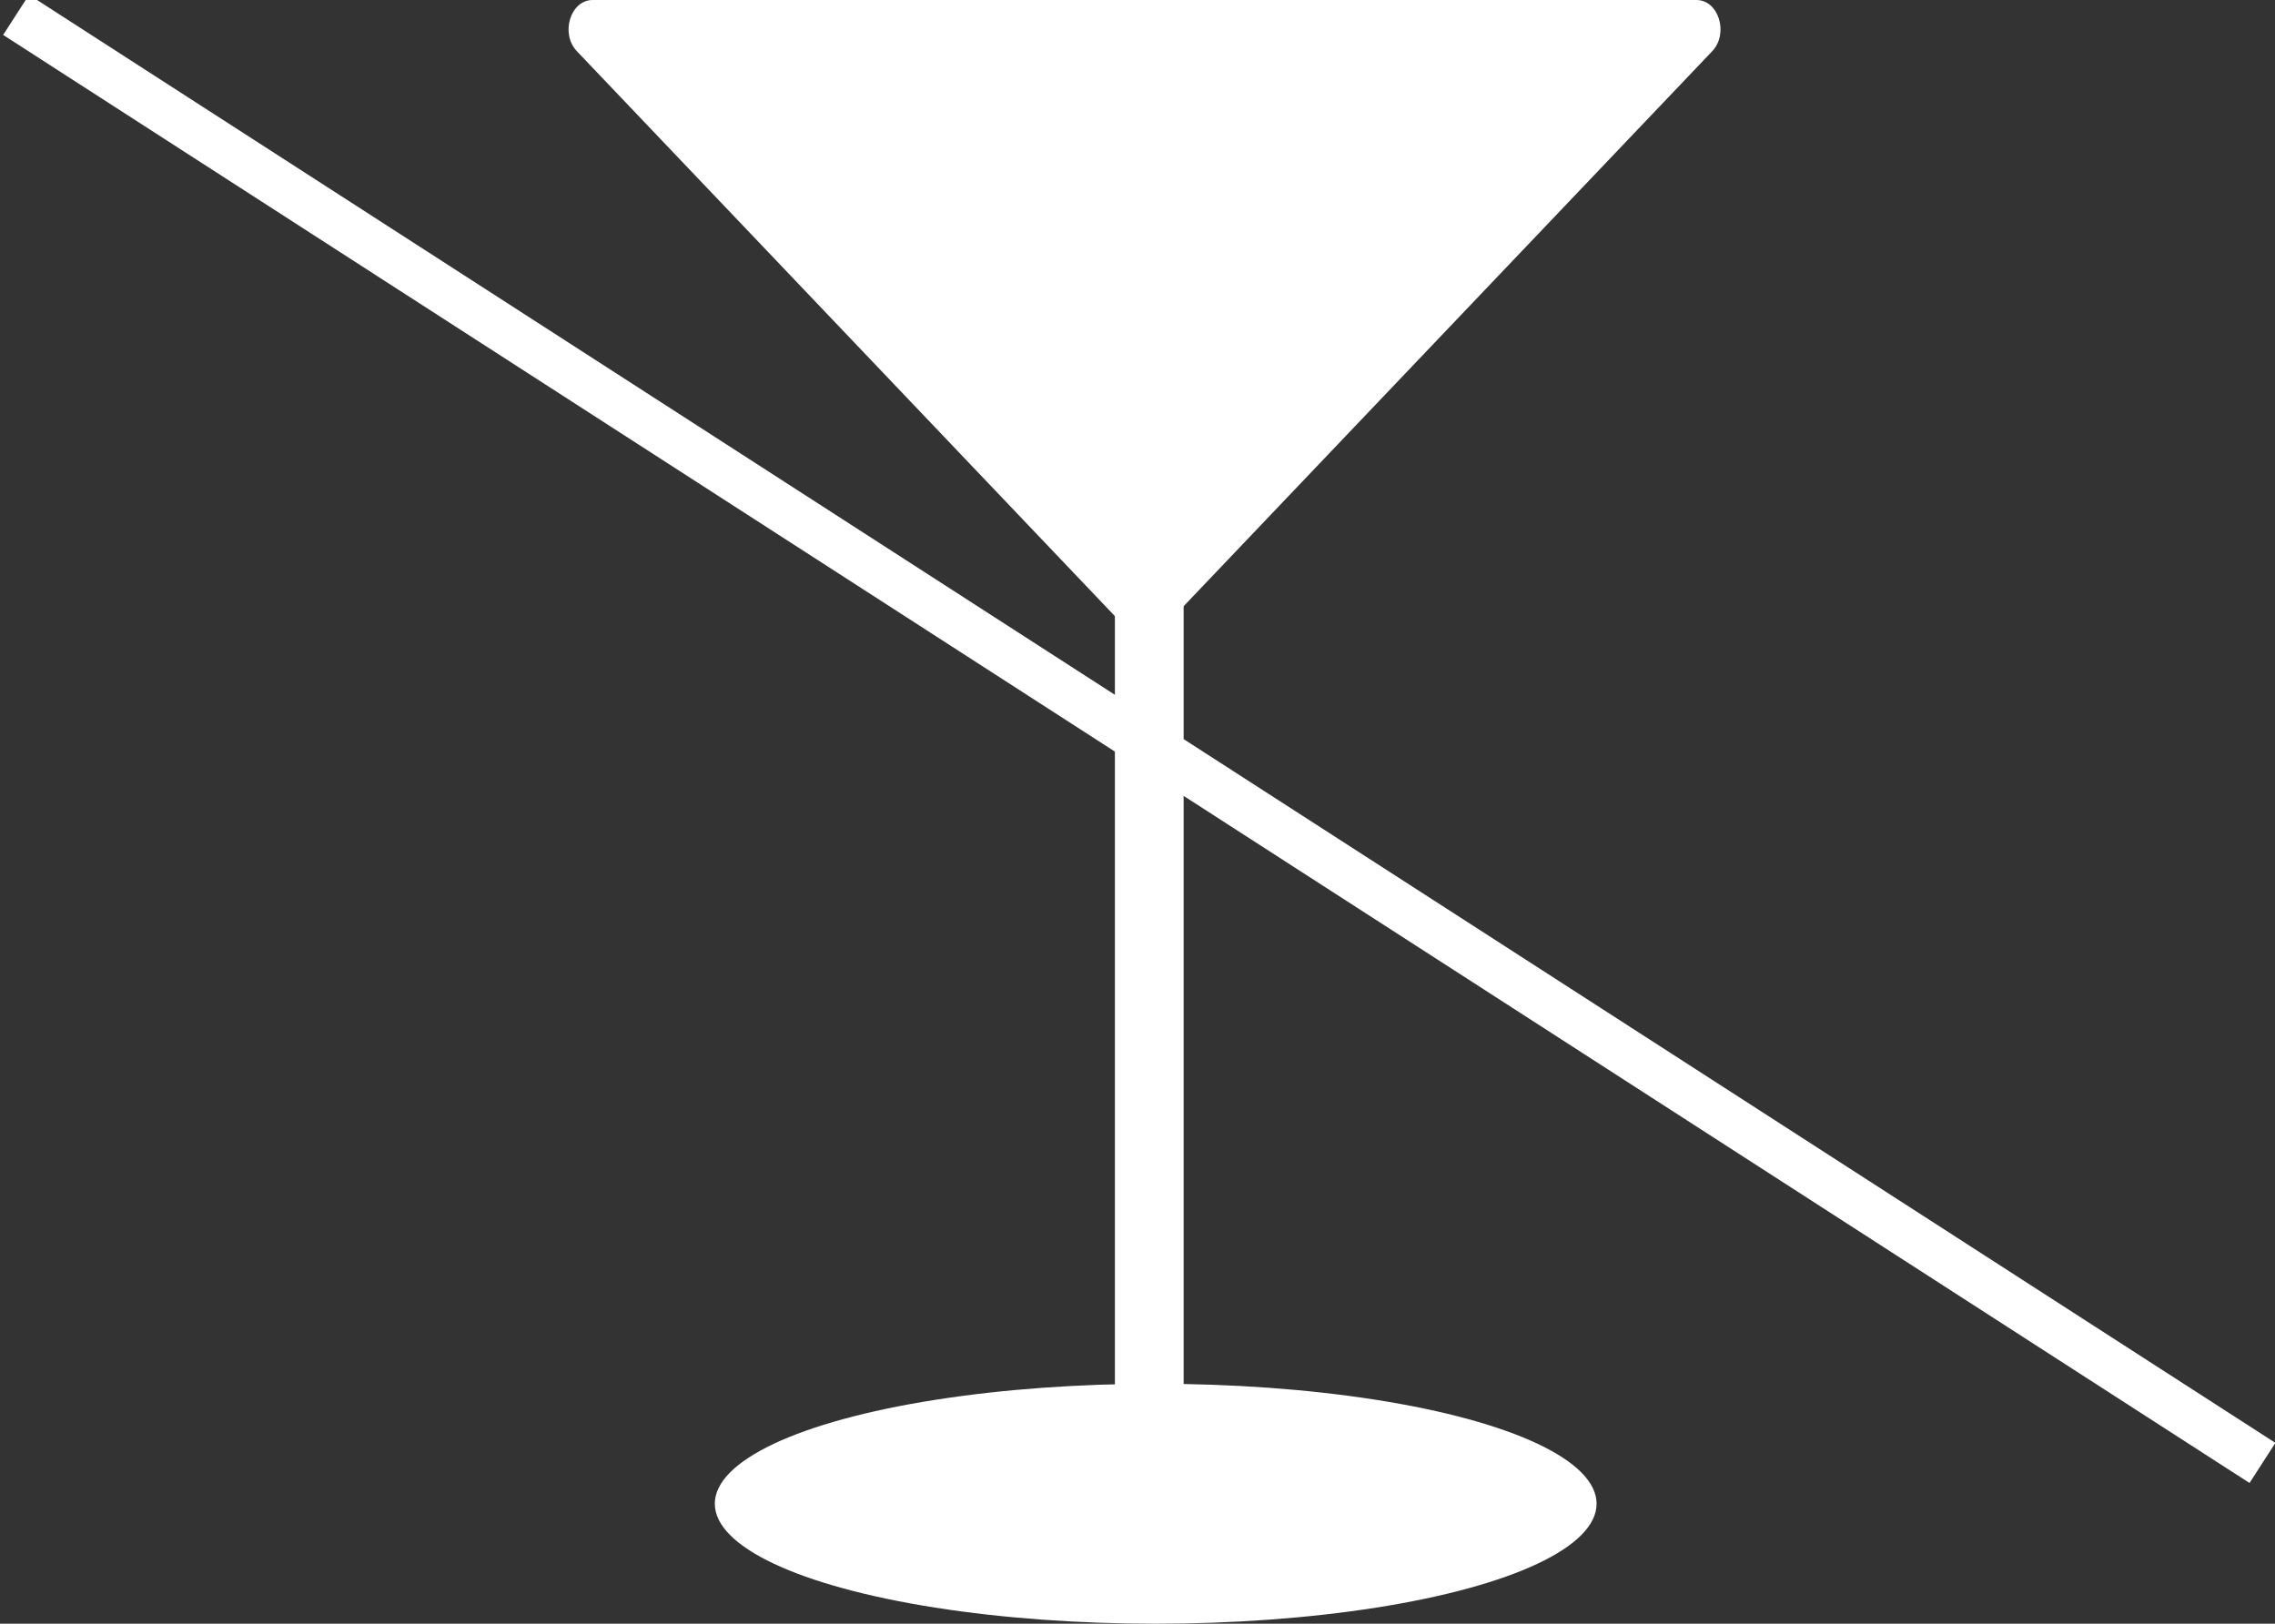 <?xml version="1.0" encoding="utf-8"?>
<!-- Generator: Adobe Illustrator 17.0.2, SVG Export Plug-In . SVG Version: 6.00 Build 0)  -->
<!DOCTYPE svg PUBLIC "-//W3C//DTD SVG 1.1//EN" "http://www.w3.org/Graphics/SVG/1.1/DTD/svg11.dtd">
<svg version="1.1" id="Calque_1" xmlns="http://www.w3.org/2000/svg" xmlns:xlink="http://www.w3.org/1999/xlink" x="0px" y="0px"
	 width="108.541px" height="77.483px" viewBox="0 0 108.541 77.483" enable-background="new 0 0 108.541 77.483"
	 xml:space="preserve">
<rect x="0" y="0" width="108.541" height="77.483" fill="#333333" stroke="none"/>
<g>
	<path fill="#FFFFFF" d="M28.276,0h52.66C82,0,82.492,1.602,81.688,2.446l-26.33,27.652c-0.431,0.453-1.072,0.453-1.503,0
		L27.525,2.446C26.721,1.602,27.213,0,28.276,0z"/>
	<rect x="53.192" y="21.301" fill="#FFFFFF" width="3.279" height="46.863"/>
	<ellipse fill="#FFFFFF" cx="55.139" cy="71.759" rx="21.035" ry="5.725"/>
</g>
<line fill="none" stroke="#FFFFFF" stroke-width="2.277" stroke-miterlimit="10" x1="107.943" y1="69.812" x2="0.767" y2="0.71"/>
</svg>
